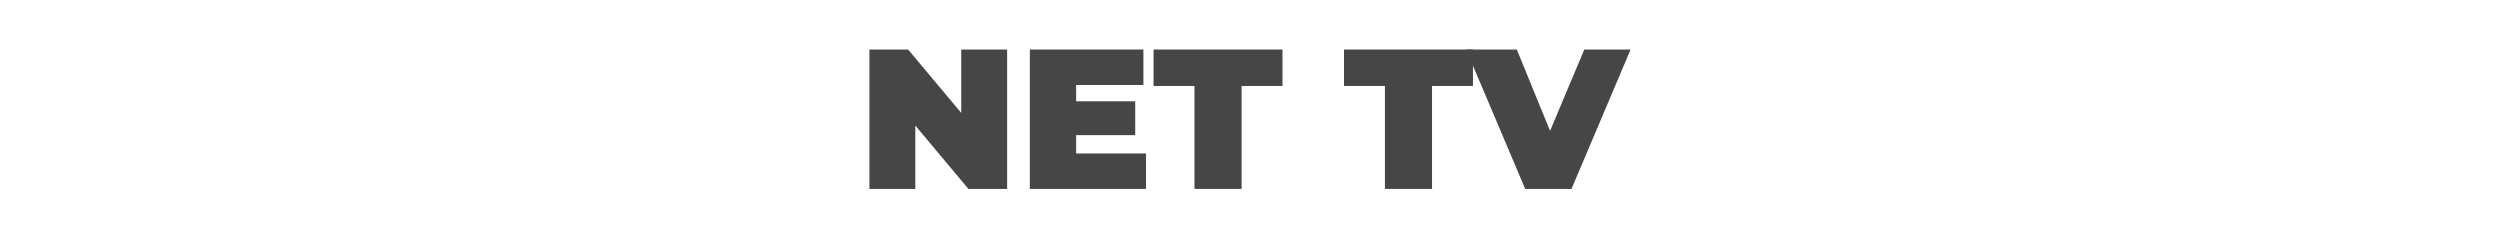<svg xmlns="http://www.w3.org/2000/svg" width="1363" height="130" viewBox="0 0 1363 130" fill="none"><path d="M474 103V27H495.112L533.854 73.251H524.06V27H549.09V103H527.978L489.236 56.749H499.03V103H474Z" fill="#464646"></path><path d="M584.971 55.229H618.925V73.686H584.971V55.229ZM586.712 83.674H624.801V103H561.465V27H623.387V46.326H586.712V83.674Z" fill="#464646"></path><path d="M651.23 103V46.869H628.921V27H699.222V46.869H676.913V103H651.23Z" fill="#464646"></path><path d="M755.061 103V46.869H732.751V27H803.053V46.869H780.744V103H755.061Z" fill="#464646"></path><path d="M831.54 103L799.327 27H826.969L853.196 91.166H836.764L863.752 27H889L856.788 103H831.54Z" fill="#464646"></path></svg>